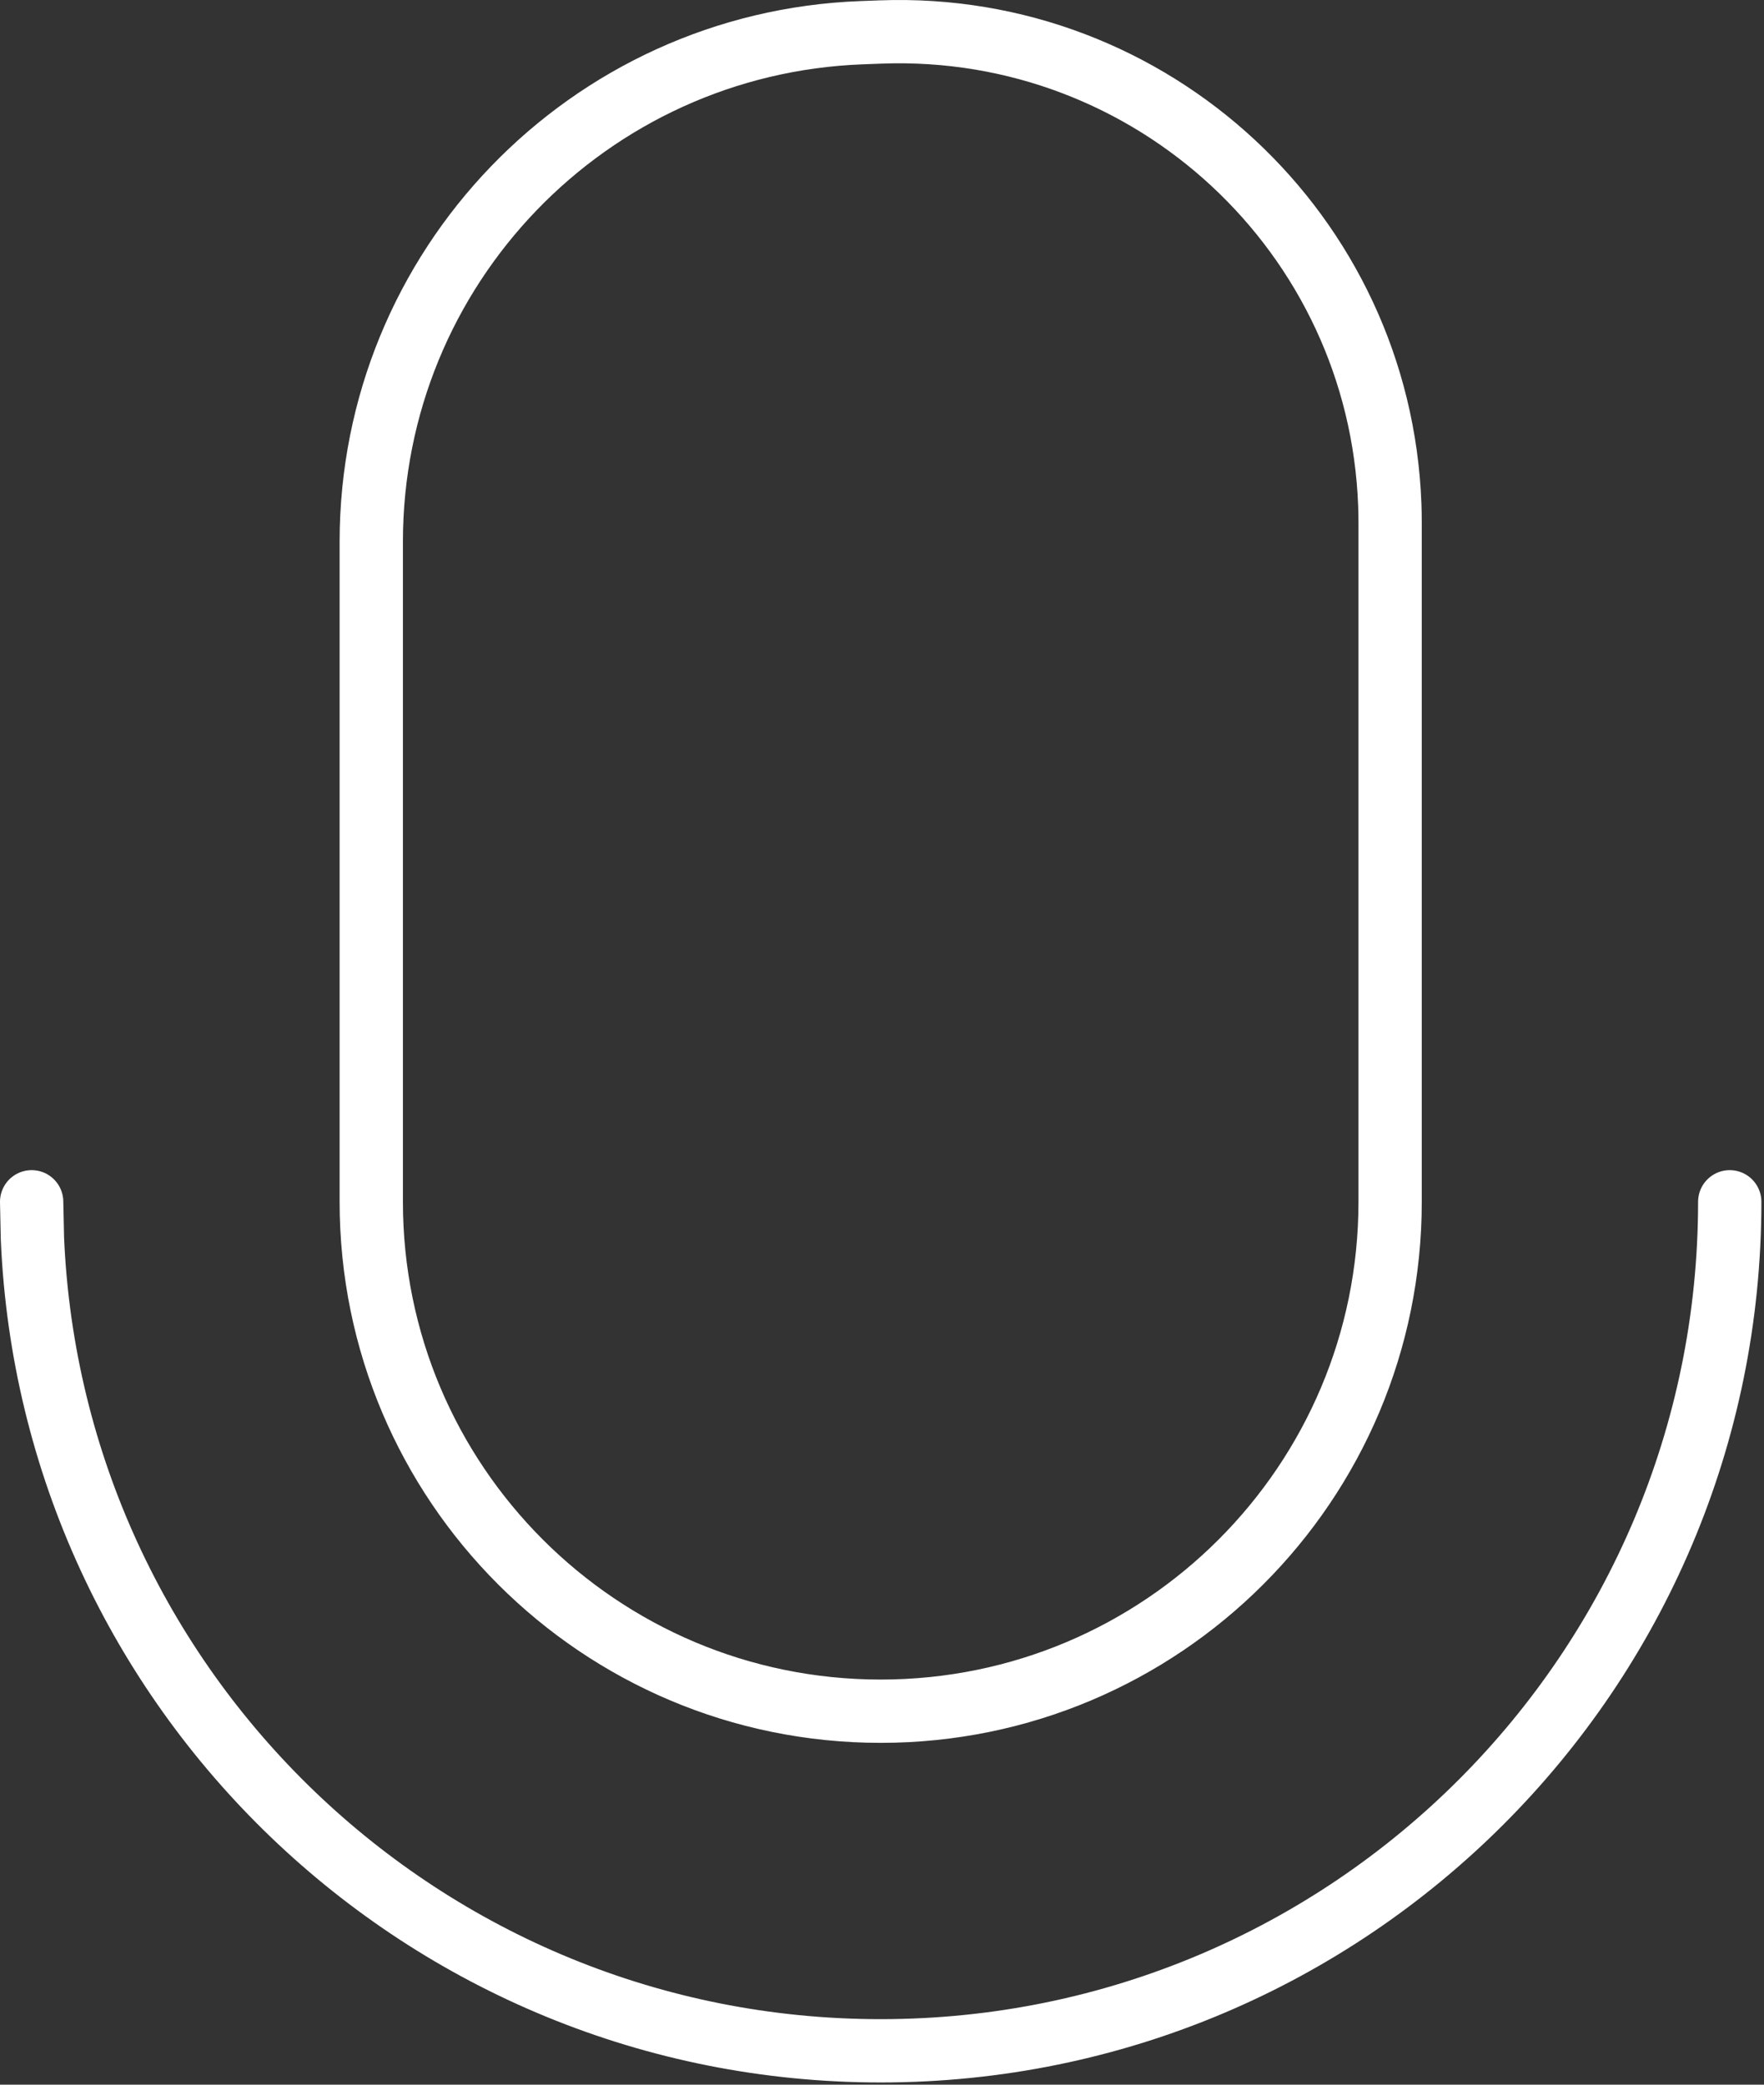   <svg xmlns="http://www.w3.org/2000/svg" width="418" fill="none" viewBox="0 0 418 494">
    <rect x="0" y="0" width="418" height="494" fill="#333333" stroke="none"/>
    <path
      d="M409.881 284.785C409.881 395.899 319.805 485.975 208.69 485.975C100.5 485.975 12.255 400.578 7.686 293.512L7.5 284.785M204.231 7.746L208.69 7.581C272.94 5.206 326.95 55.365 329.325 119.614C329.378 121.047 329.405 122.481 329.405 123.915V284.785C329.405 351.454 275.359 405.499 208.69 405.499C142.022 405.499 87.976 351.454 87.976 284.785V128.378C87.976 63.445 139.342 10.145 204.231 7.746Z"
      stroke="#ffffff"
      stroke-width="15"
      stroke-linecap="round"
      stroke-linejoin="round"
    />
  </svg>
